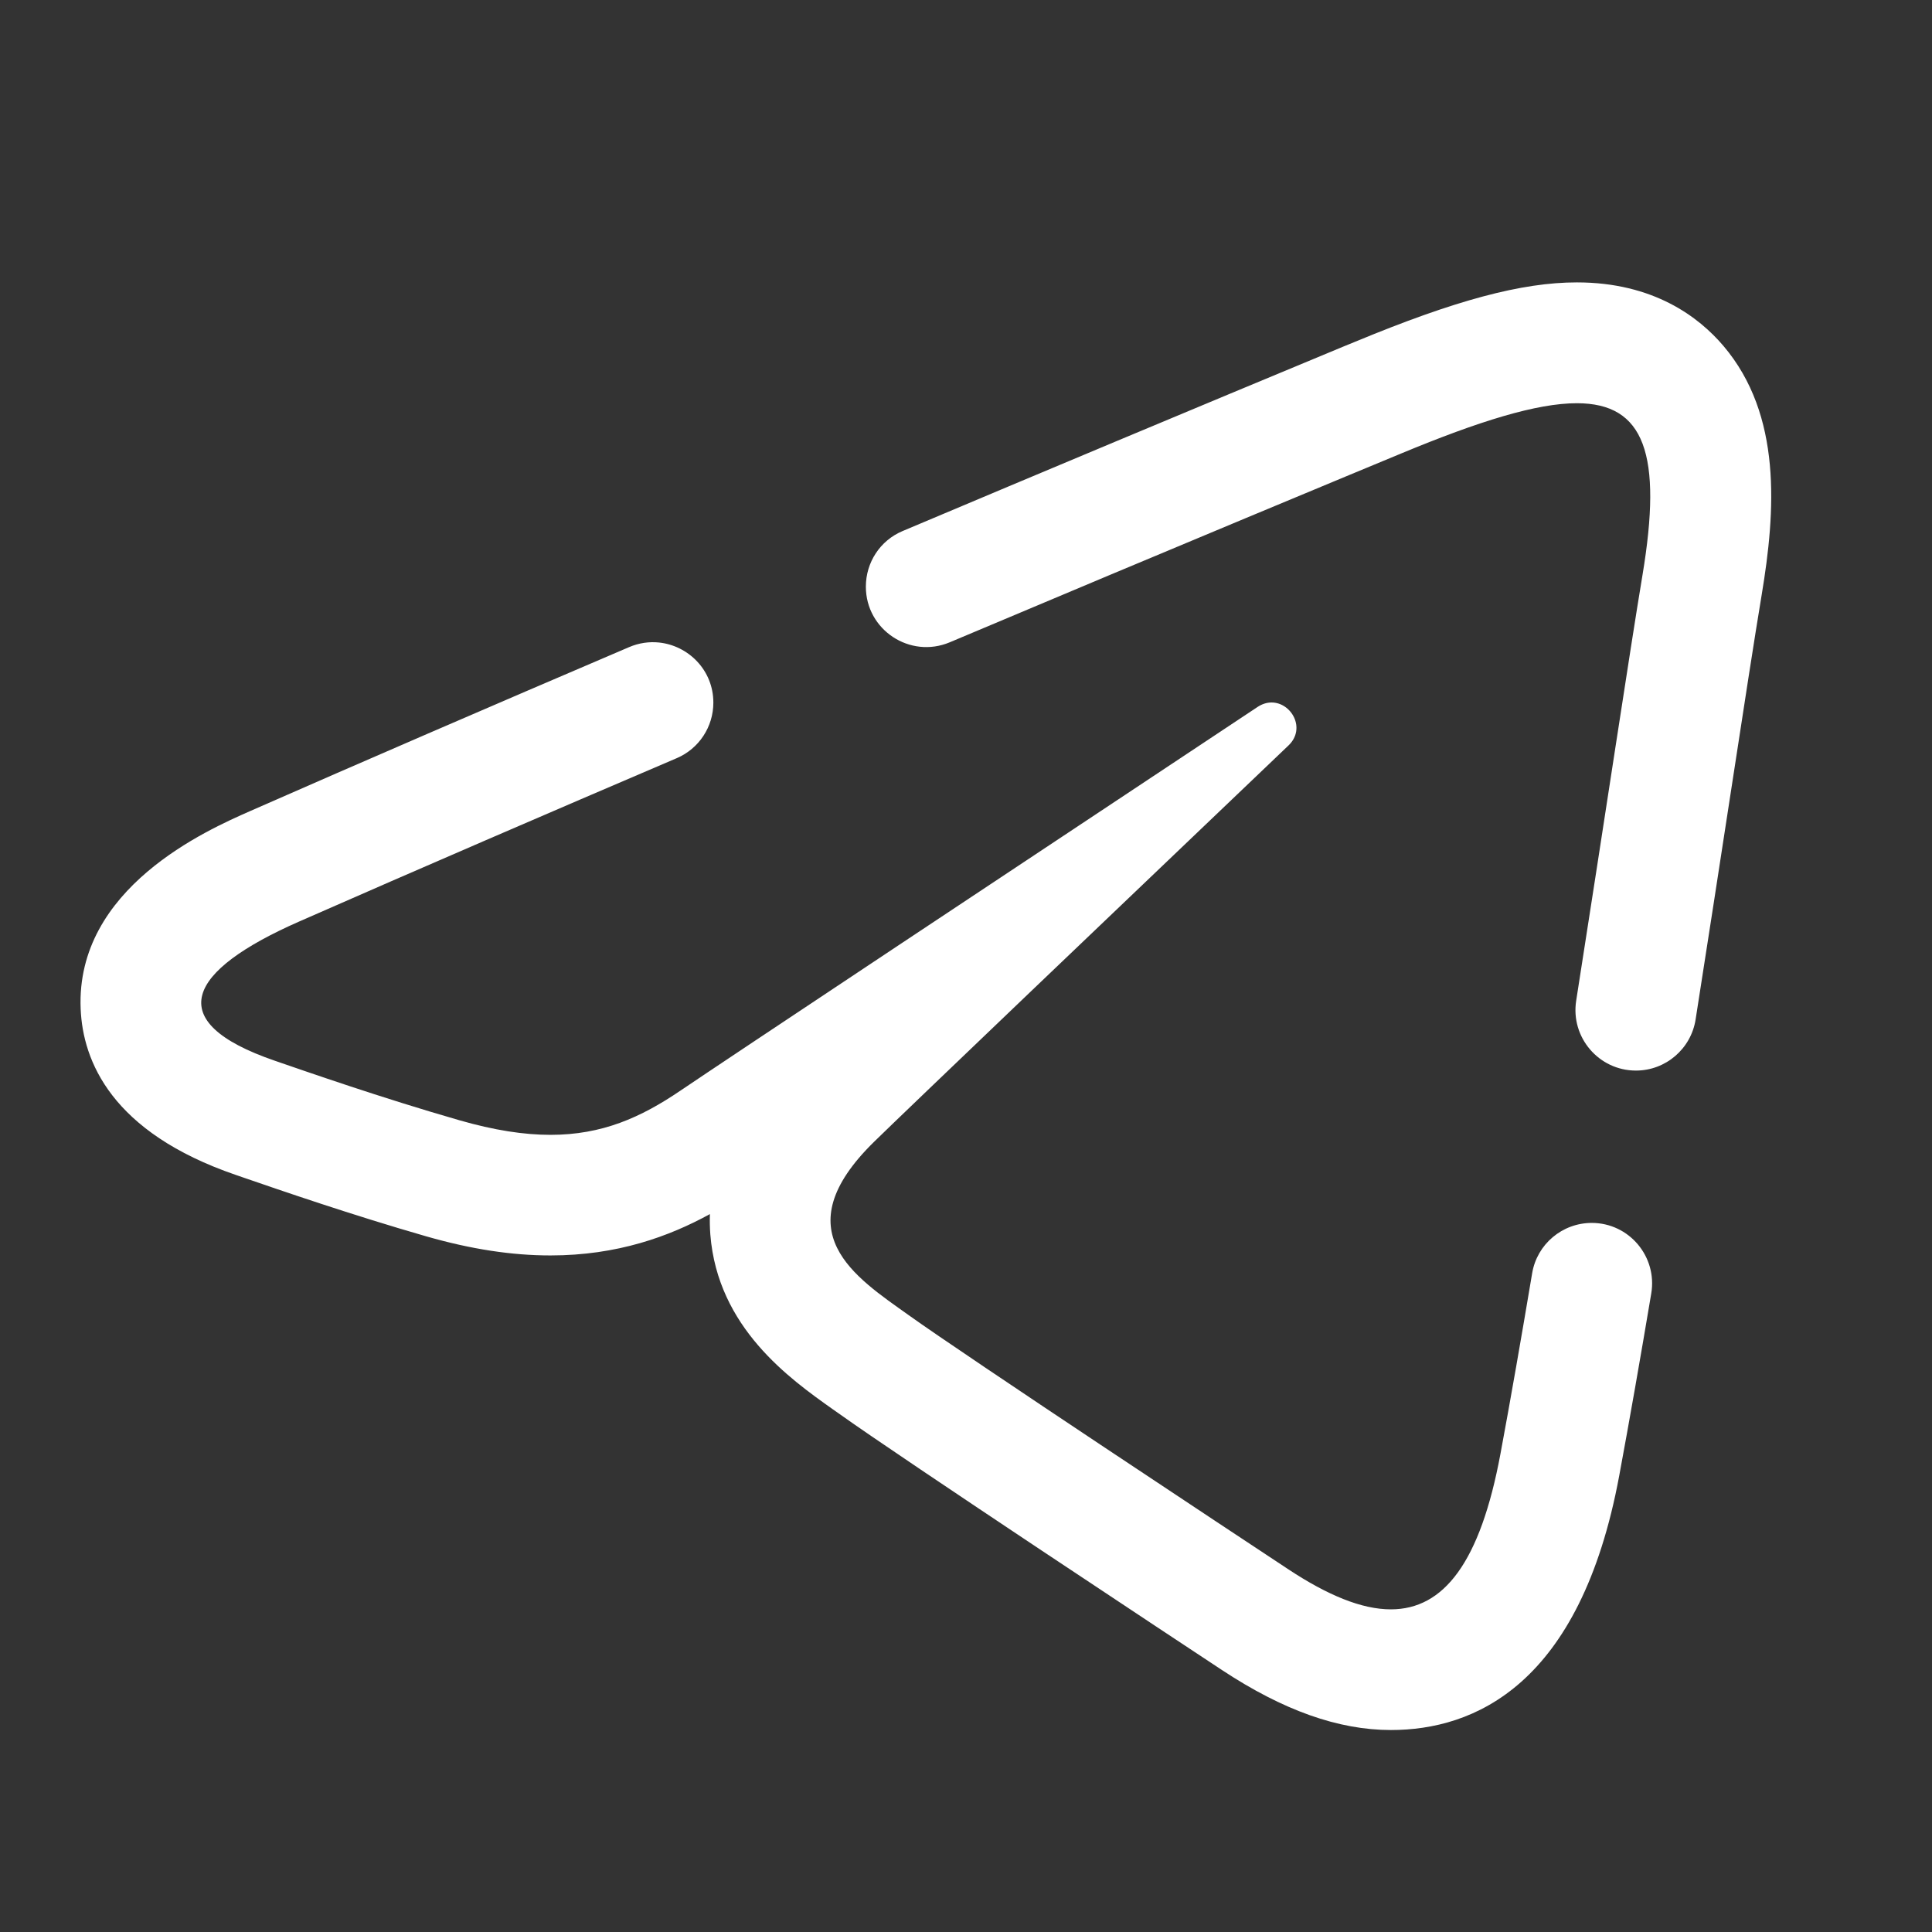 <svg fill="#FFFFFF" xmlns="http://www.w3.org/2000/svg"  viewBox="0 0 48 48" width="480px" height="480px"><rect x="0" y="0" width="48" height="48" fill="#333333" stroke="none"/><path d="M 39.176 7.016 C 37.808 7.016 36.161 7.457 33.67 8.49 L 33.369 8.613 C 29.564 10.193 25.891 11.731 22.422 13.195 C 21.866 13.43 21.512 13.972 21.512 14.576 C 21.512 15.649 22.609 16.374 23.598 15.957 C 29.257 13.569 33.77 11.699 34.818 11.264 C 36.746 10.463 38.179 10.018 39.176 10.018 C 40.863 10.018 41.306 11.293 40.807 14.289 C 40.498 16.141 39.874 20.308 39.16 24.861 C 39.017 25.771 39.721 26.598 40.643 26.598 L 40.645 26.598 C 41.383 26.598 42.013 26.058 42.127 25.328 C 42.437 23.352 42.731 21.441 42.992 19.742 C 43.323 17.586 43.595 15.818 43.768 14.781 C 44.117 12.686 44.277 10.315 42.82 8.596 C 42.208 7.876 41.081 7.016 39.176 7.016 z M 16.373 15.963 C 16.13 15.938 15.876 15.972 15.629 16.078 C 12.129 17.574 8.952 18.947 6.217 20.15 C 5.143 20.623 1.877 22.06 2.004 25.066 C 2.058 26.363 2.771 28.132 5.859 29.191 L 6.088 29.27 C 6.95 29.567 8.744 30.186 10.584 30.715 C 11.704 31.037 12.717 31.191 13.676 31.191 C 15.34 31.191 16.629 30.717 17.637 30.164 C 17.632 30.332 17.635 30.502 17.648 30.672 C 17.83 32.984 19.618 34.252 20.686 35.01 L 20.836 35.115 C 22.413 36.243 29.549 40.957 30.357 41.49 C 31.878 42.494 33.252 42.982 34.557 42.982 C 36.609 42.982 39.259 41.886 40.229 36.664 C 40.486 35.28 40.755 33.743 41.025 32.135 C 41.179 31.22 40.475 30.383 39.547 30.383 C 38.815 30.383 38.187 30.911 38.066 31.633 C 37.798 33.229 37.533 34.753 37.279 36.117 C 36.777 38.819 35.872 39.984 34.555 39.984 C 33.831 39.984 32.984 39.633 32.01 38.99 C 30.69 38.118 24.025 33.711 22.578 32.676 C 21.258 31.733 19.437 30.597 21.721 28.363 C 22.534 27.567 27.862 22.48 32.012 18.521 C 32.455 18.098 32.084 17.453 31.592 17.453 C 31.48 17.453 31.36 17.487 31.244 17.564 C 25.65 21.274 17.893 26.425 16.906 27.096 C 15.919 27.766 14.958 28.195 13.676 28.195 C 13.021 28.195 12.281 28.082 11.412 27.832 C 9.469 27.274 7.571 26.609 6.832 26.355 C 3.987 25.379 4.663 24.114 7.426 22.898 C 10.421 21.581 13.652 20.188 16.814 18.836 C 17.366 18.6 17.723 18.058 17.723 17.457 L 17.723 17.455 C 17.723 16.648 17.101 16.039 16.373 15.963 z"/></svg>